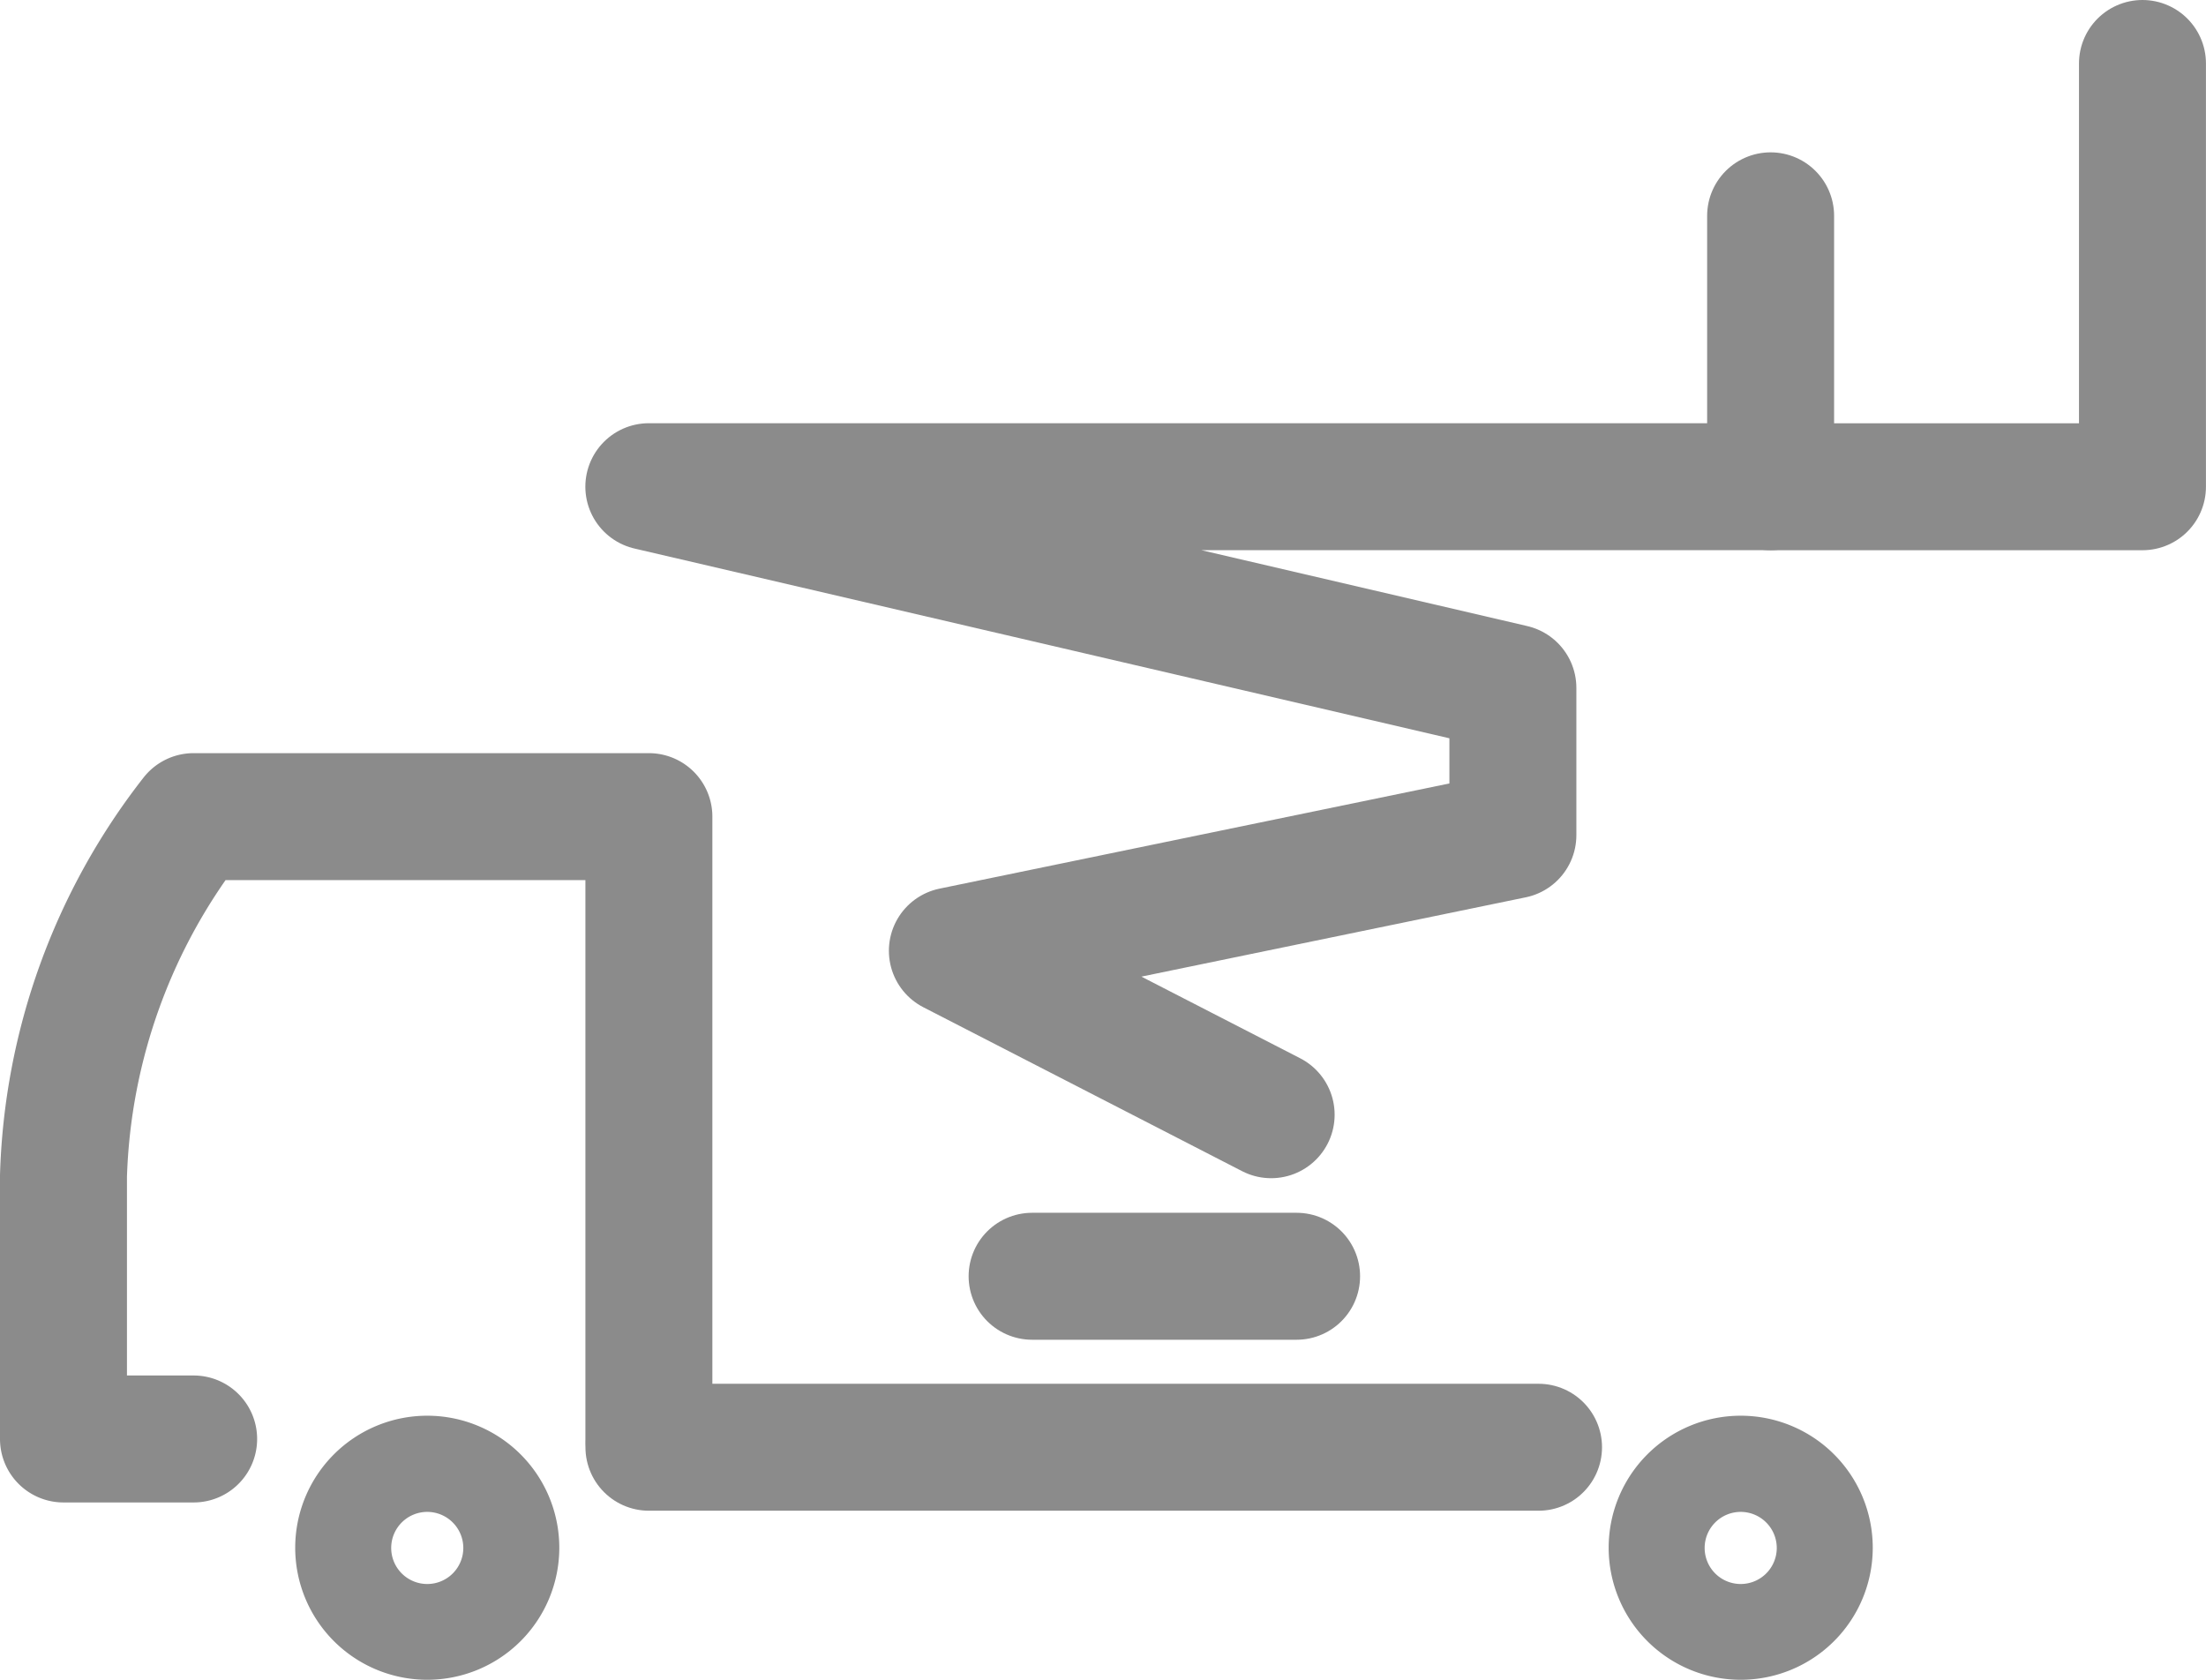 <svg xmlns="http://www.w3.org/2000/svg" width="43.438" height="33.086" viewBox="0 0 43.438 33.086">
  <g id="autocarrata" transform="translate(19067.096 -4411.695)">
    <path id="Ellisse_16" data-name="Ellisse 16" d="M2.6,1.894a.71.71,0,1,0,.71.71.711.711,0,0,0-.71-.71M2.6,0A2.6,2.6,0,1,1,0,2.6,2.6,2.6,0,0,1,2.6,0Z" transform="translate(-19035.42 4439.573)" fill="#8b8b8b"/>
    <path id="Ellisse_17" data-name="Ellisse 17" d="M2.6,1.894a.71.71,0,1,0,.71.71.711.711,0,0,0-.71-.71M2.6,0A2.6,2.6,0,1,1,0,2.6,2.6,2.6,0,0,1,2.6,0Z" transform="translate(-19061.283 4439.573)" fill="#8b8b8b"/>
    <line id="Linea_3243" data-name="Linea 3243" x2="17.517" transform="translate(-19054.318 4440.194)" fill="none" stroke="#8b8b8b" stroke-linecap="round" stroke-width="2.5"/>
    <path id="Tracciato_1582" data-name="Tracciato 1582" d="M-19032.961,4313.032l-6.277-3.228,11.037-2.277v-2.9l-17.014-3.962h22.086" transform="translate(-9.105 120.614)" fill="none" stroke="#8b8b8b" stroke-linecap="round" stroke-linejoin="round" stroke-width="2.5"/>
    <line id="Linea_3245" data-name="Linea 3245" x2="5.208" transform="translate(-19046.773 4436.827)" fill="none" stroke="#8b8b8b" stroke-linecap="round" stroke-width="2.5"/>
    <path id="Tracciato_1583" data-name="Tracciato 1583" d="M-18994.846,4416.121v5.335h7.322v-8.335" transform="translate(-37.385 -0.176)" fill="none" stroke="#8b8b8b" stroke-linecap="round" stroke-linejoin="round" stroke-width="2.5"/>
    <path id="Tracciato_1584" data-name="Tracciato 1584" d="M-19058.887,4454.276v-12.255h-8.965a12.064,12.064,0,0,0-2.562,7.077v5.178h2.563" transform="translate(4.568 -14.245)" fill="none" stroke="#8b8b8b" stroke-linecap="round" stroke-linejoin="round" stroke-width="2.5"/>
  </g>
</svg>
